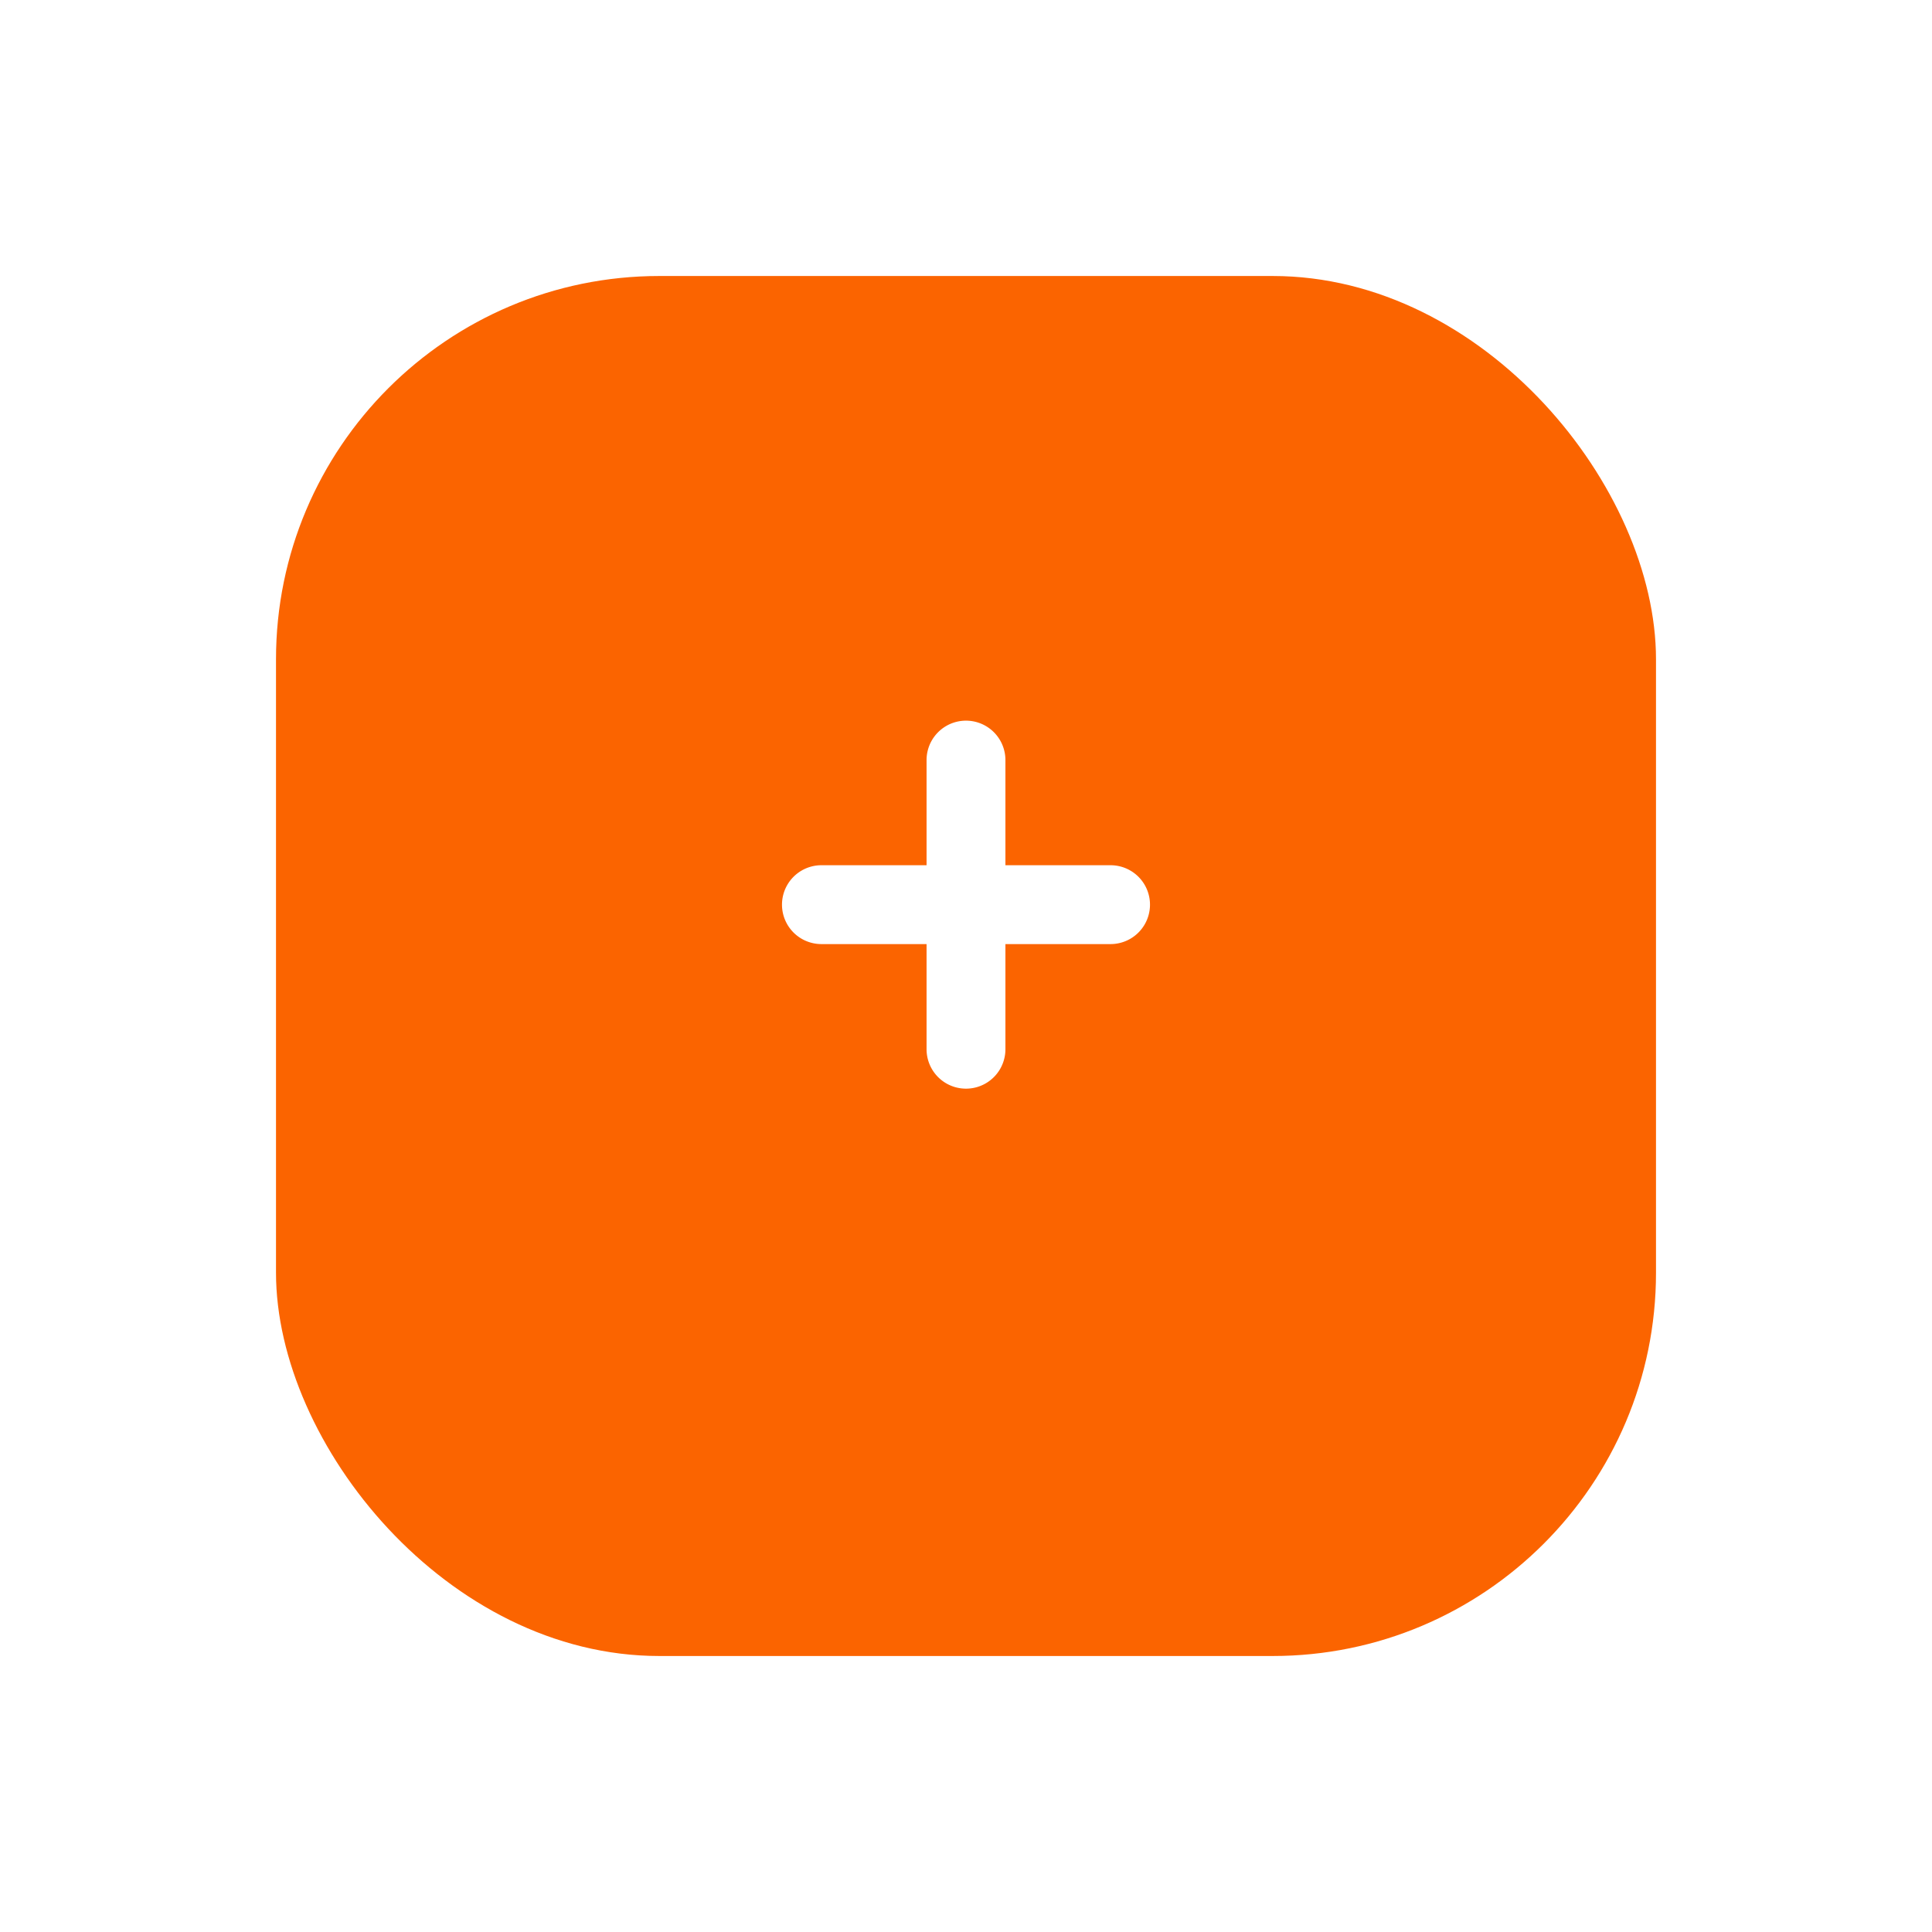 <svg xmlns="http://www.w3.org/2000/svg" xmlns:xlink="http://www.w3.org/1999/xlink" width="126" height="126" viewBox="0 0 126 126">
  <defs>
    <filter id="Rectangle_179" x="0" y="0" width="126" height="126" filterUnits="userSpaceOnUse">
      <feOffset dy="4" input="SourceAlpha"/>
      <feGaussianBlur stdDeviation="6" result="blur"/>
      <feFlood flood-color="#f95000" flood-opacity="0.2"/>
      <feComposite operator="in" in2="blur"/>
      <feComposite in="SourceGraphic"/>
    </filter>
  </defs>
  <g id="Group_885" data-name="Group 885" transform="translate(-842 -502)">
    <g transform="matrix(1, 0, 0, 1, 842, 502)" filter="url(#Rectangle_179)">
      <rect id="Rectangle_179-2" data-name="Rectangle 179" width="90" height="90" rx="25" transform="translate(18 14)" fill="#fb6400"/>
    </g>
    <g id="Add" transform="translate(889 545)">
      <path id="Path_557" data-name="Path 557" d="M25.429,17.571H17.571v7.857a1.571,1.571,0,0,1-3.143,0V17.571H6.571a1.571,1.571,0,0,1,0-3.143h7.857V6.571a1.571,1.571,0,0,1,3.143,0v7.857h7.857a1.571,1.571,0,0,1,0,3.143Z" fill="#fff" stroke="#fff" stroke-width="2"/>
    </g>
  </g>
</svg>
